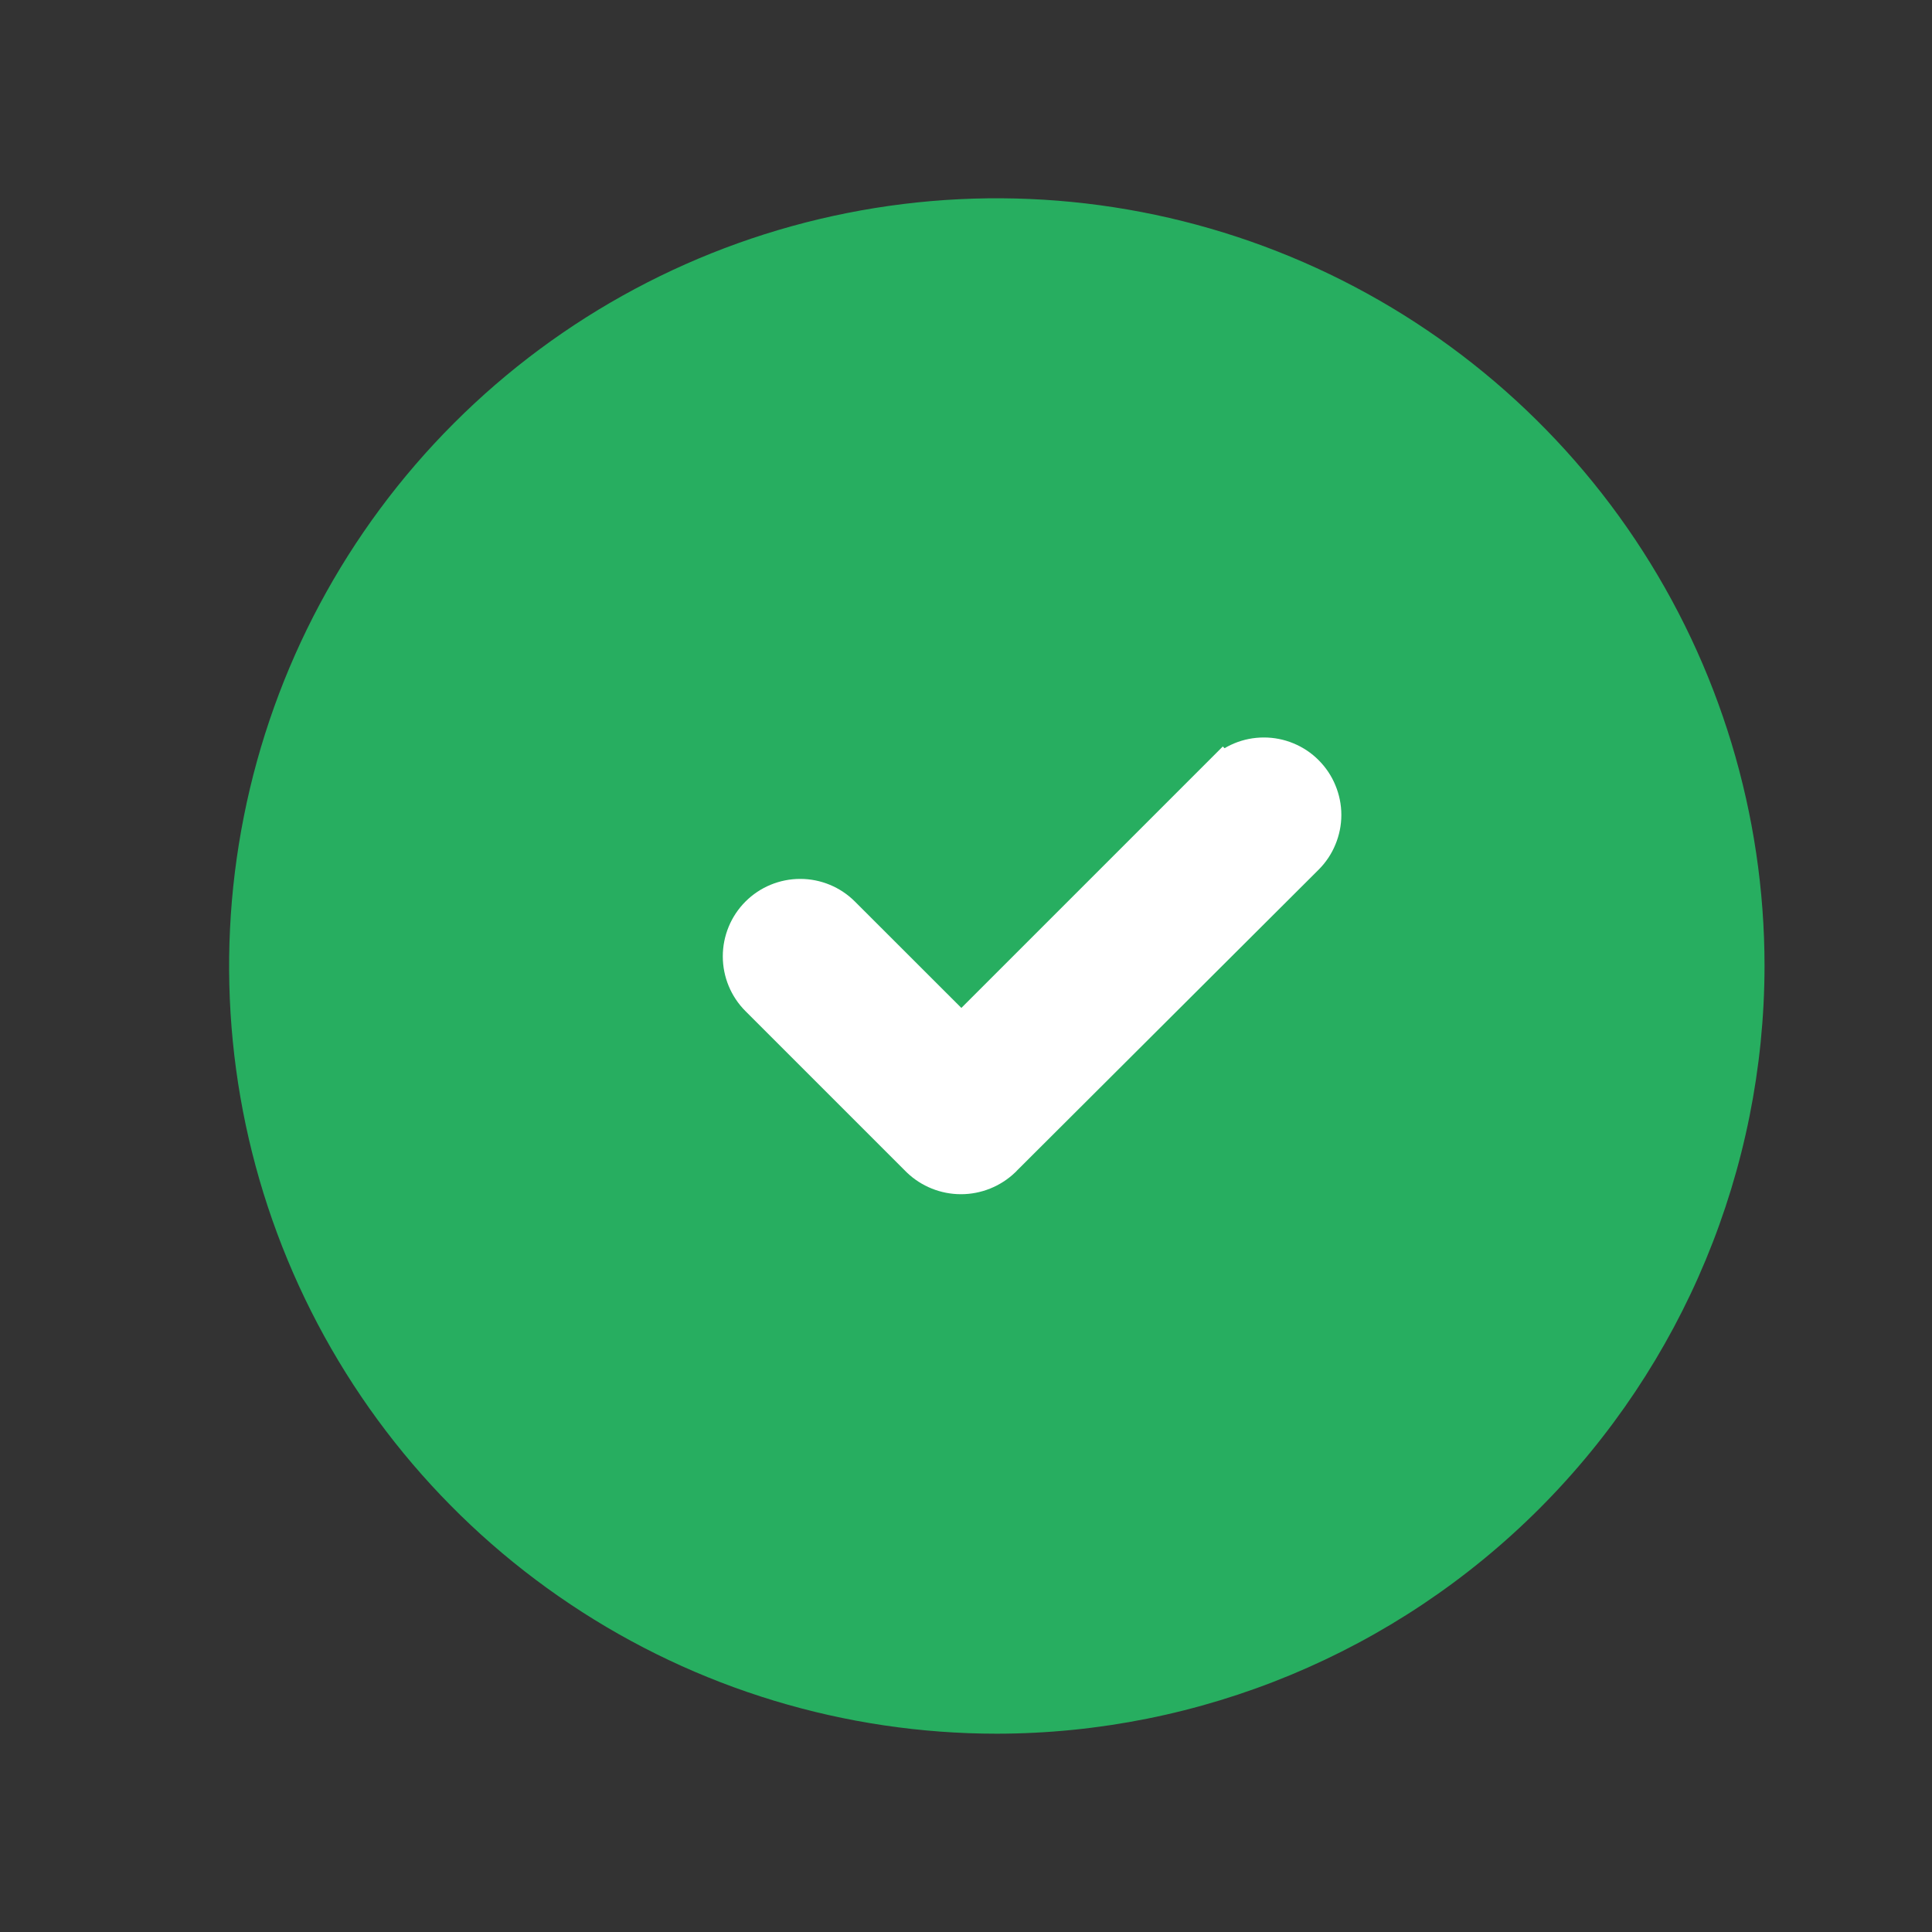 <svg xmlns="http://www.w3.org/2000/svg" width="25" height="25" viewBox="0 0 25 25" fill="none">
  <rect x="0" y="0" width="25" height="25" fill="#333333" stroke="none"/>
  <path d="M12.9 22.434C10.935 22.434 9.014 21.852 7.381 20.76C5.747 19.669 4.473 18.117 3.721 16.302C2.969 14.487 2.772 12.49 3.156 10.562C3.539 8.635 4.485 6.865 5.874 5.476C7.263 4.086 9.033 3.14 10.96 2.757C12.887 2.373 14.885 2.57 16.7 3.322C18.515 4.074 20.067 5.347 21.159 6.981C22.25 8.614 22.833 10.535 22.833 12.5C22.83 15.133 21.782 17.658 19.92 19.521C18.058 21.383 15.533 22.431 12.9 22.434Z" fill="#27AE60"/>
  <path d="M16.886 11.077L16.886 11.077C16.956 11.007 17.012 10.924 17.049 10.833C17.087 10.742 17.107 10.644 17.107 10.545C17.107 10.446 17.087 10.348 17.049 10.257C17.012 10.166 16.956 10.083 16.886 10.013C16.817 9.943 16.734 9.888 16.642 9.85C16.551 9.812 16.453 9.793 16.355 9.793C16.256 9.793 16.158 9.812 16.067 9.85C15.976 9.888 15.893 9.943 15.823 10.013L16 10.19L15.823 10.013L12.44 13.396L10.886 11.843C10.745 11.702 10.554 11.623 10.355 11.623C10.155 11.623 9.964 11.702 9.823 11.843C9.682 11.984 9.603 12.176 9.603 12.375C9.603 12.575 9.682 12.766 9.823 12.907L11.903 14.987L11.903 14.987L11.907 14.991C12.049 15.127 12.238 15.203 12.435 15.203C12.631 15.203 12.82 15.127 12.963 14.991L12.963 14.991L12.966 14.987L16.886 11.077Z" fill="white" stroke="white" stroke-width="0.5"/>
</svg>